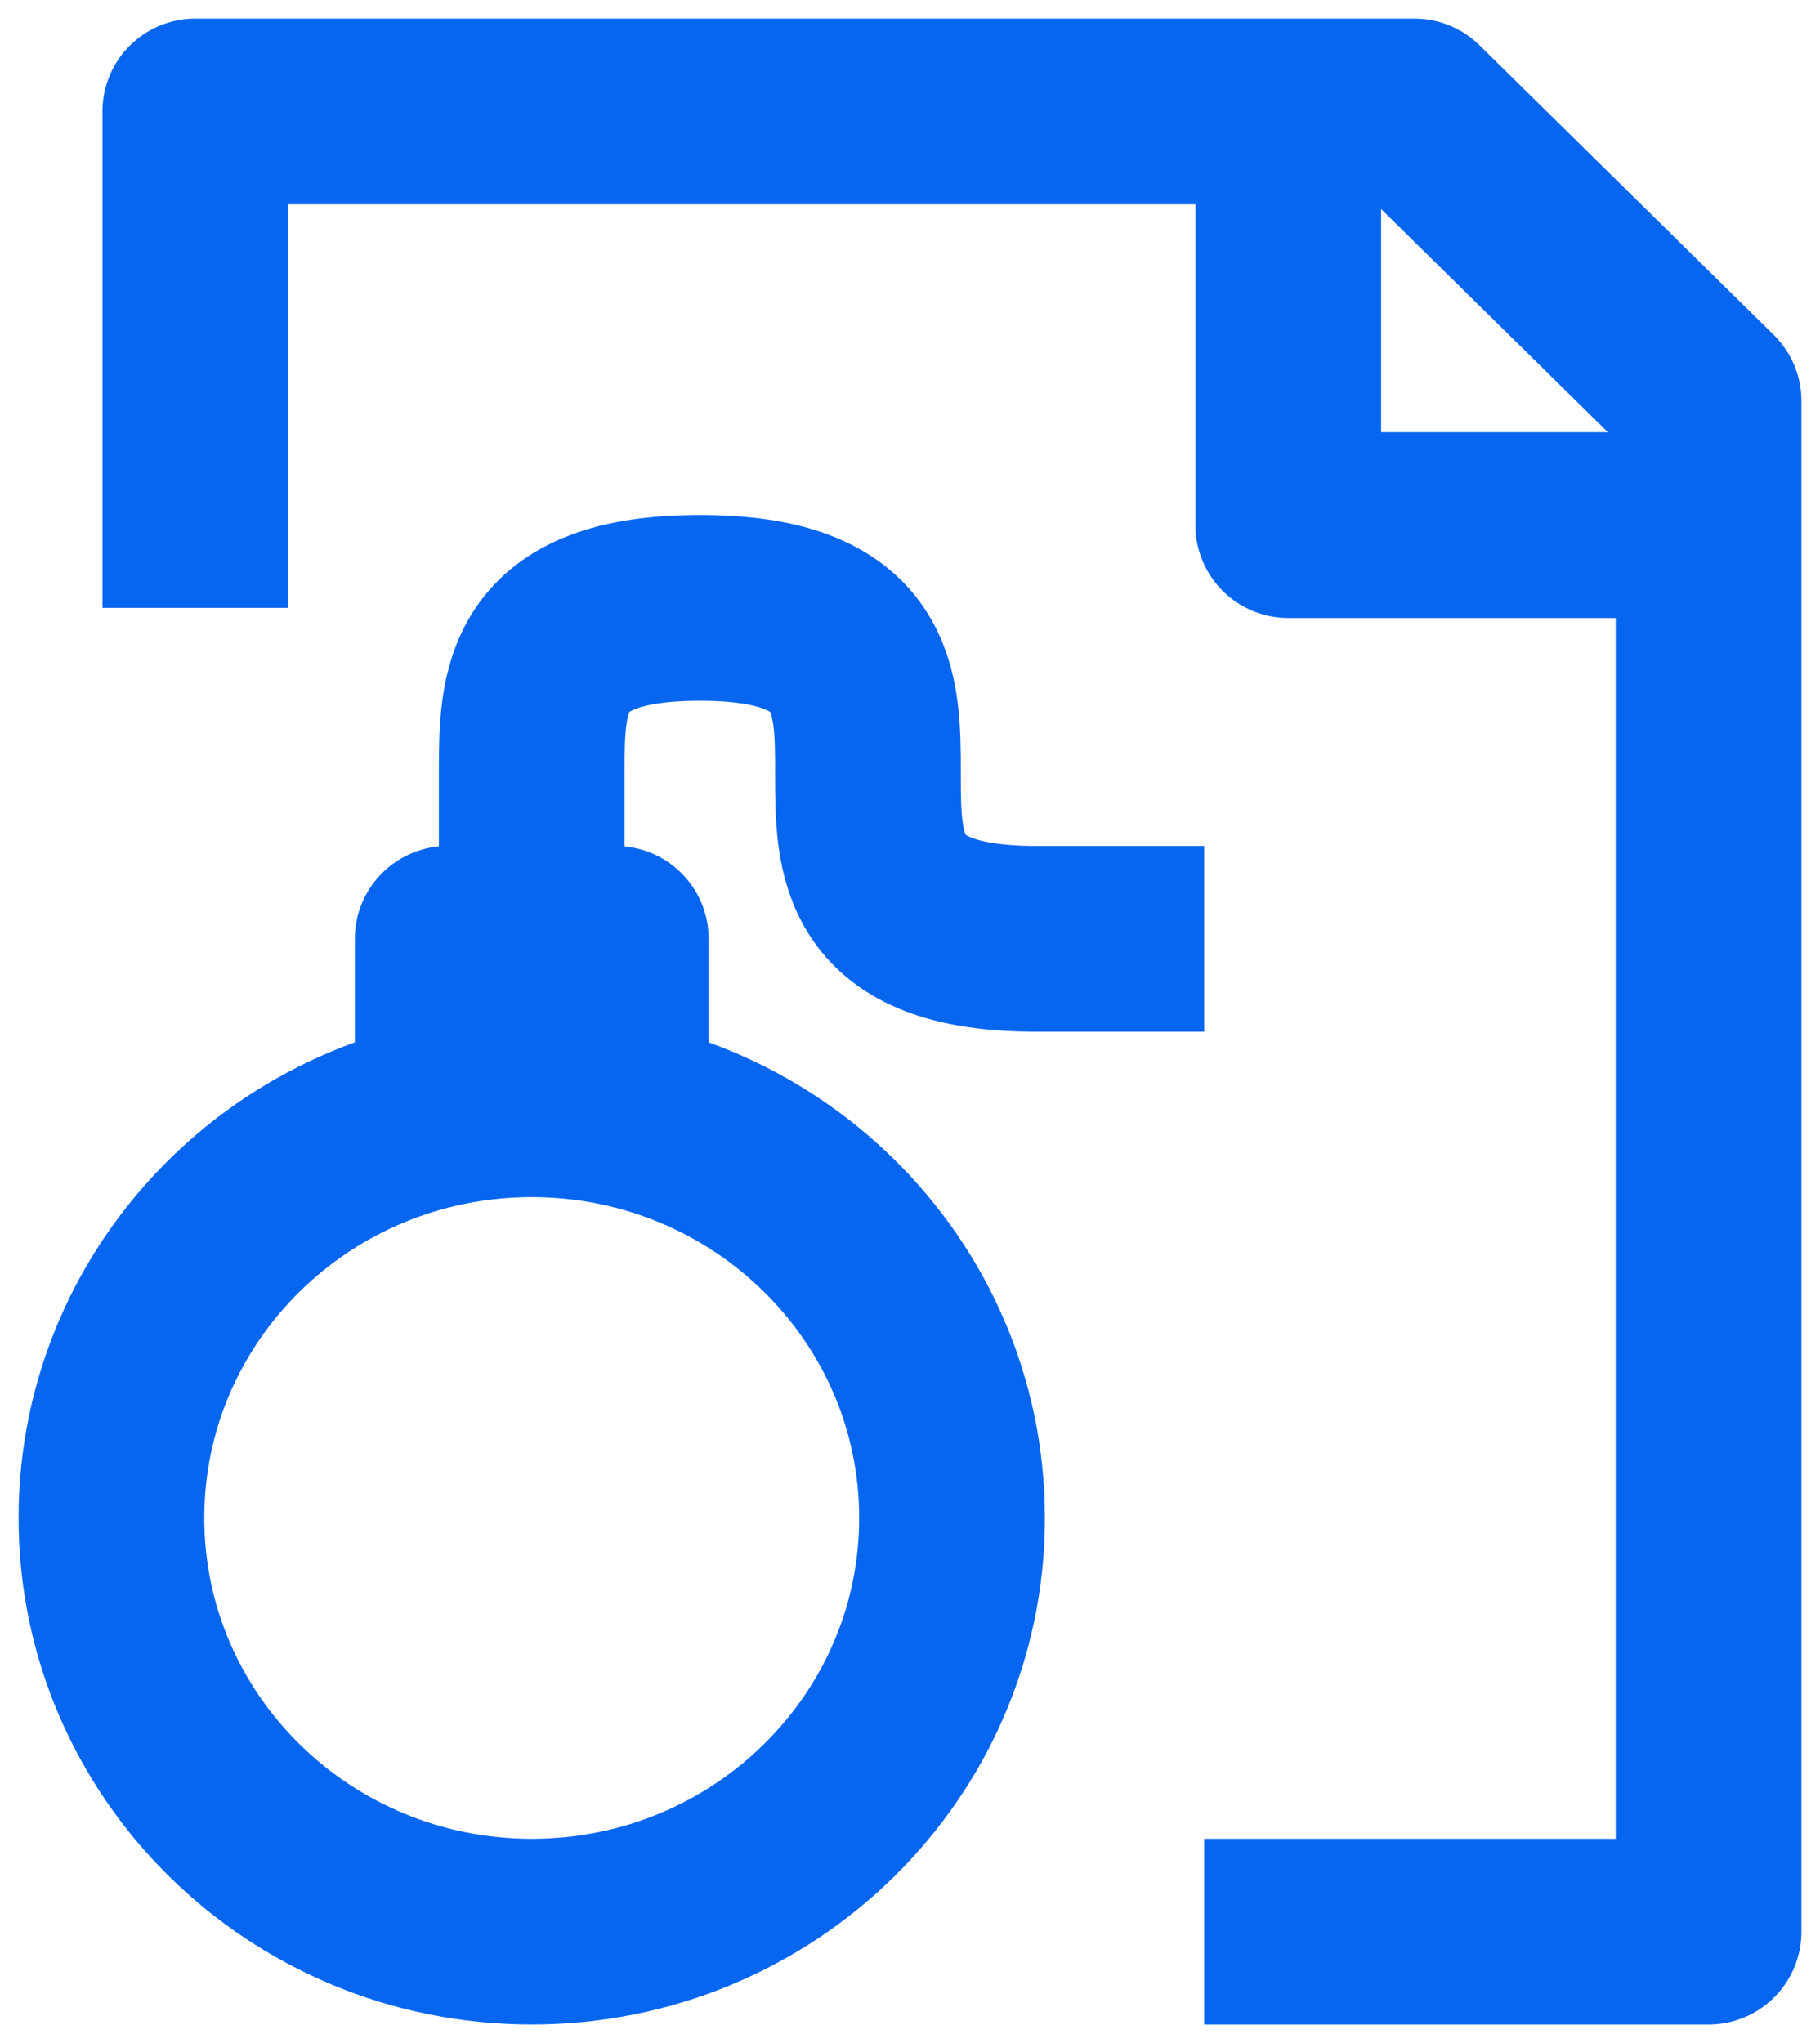 <?xml version="1.0" encoding="UTF-8"?> <svg xmlns="http://www.w3.org/2000/svg" width="49" height="55" viewBox="0 0 49 55" fill="none"><path d="M5.258 16.364V3H38.079L46 10.796V52H32.421M34.684 3V14.136H46M14.316 25.273C14.316 25.273 14.316 23.046 14.316 20.818C14.316 18.591 14.316 16.364 18.842 16.364C23.368 16.364 23.368 18.591 23.368 20.818C23.368 23.046 23.368 25.273 27.895 25.273C32.421 25.273 32.421 25.273 32.421 25.273M14.316 52C20.565 52 25.632 47.014 25.632 40.864C25.632 34.713 20.565 29.727 14.316 29.727C8.066 29.727 3 34.713 3 40.864C3 47.014 8.066 52 14.316 52ZM12.053 25.273H16.579V29.727H12.053V25.273Z" stroke="#0766EF" stroke-width="5" stroke-linejoin="round"></path></svg> 